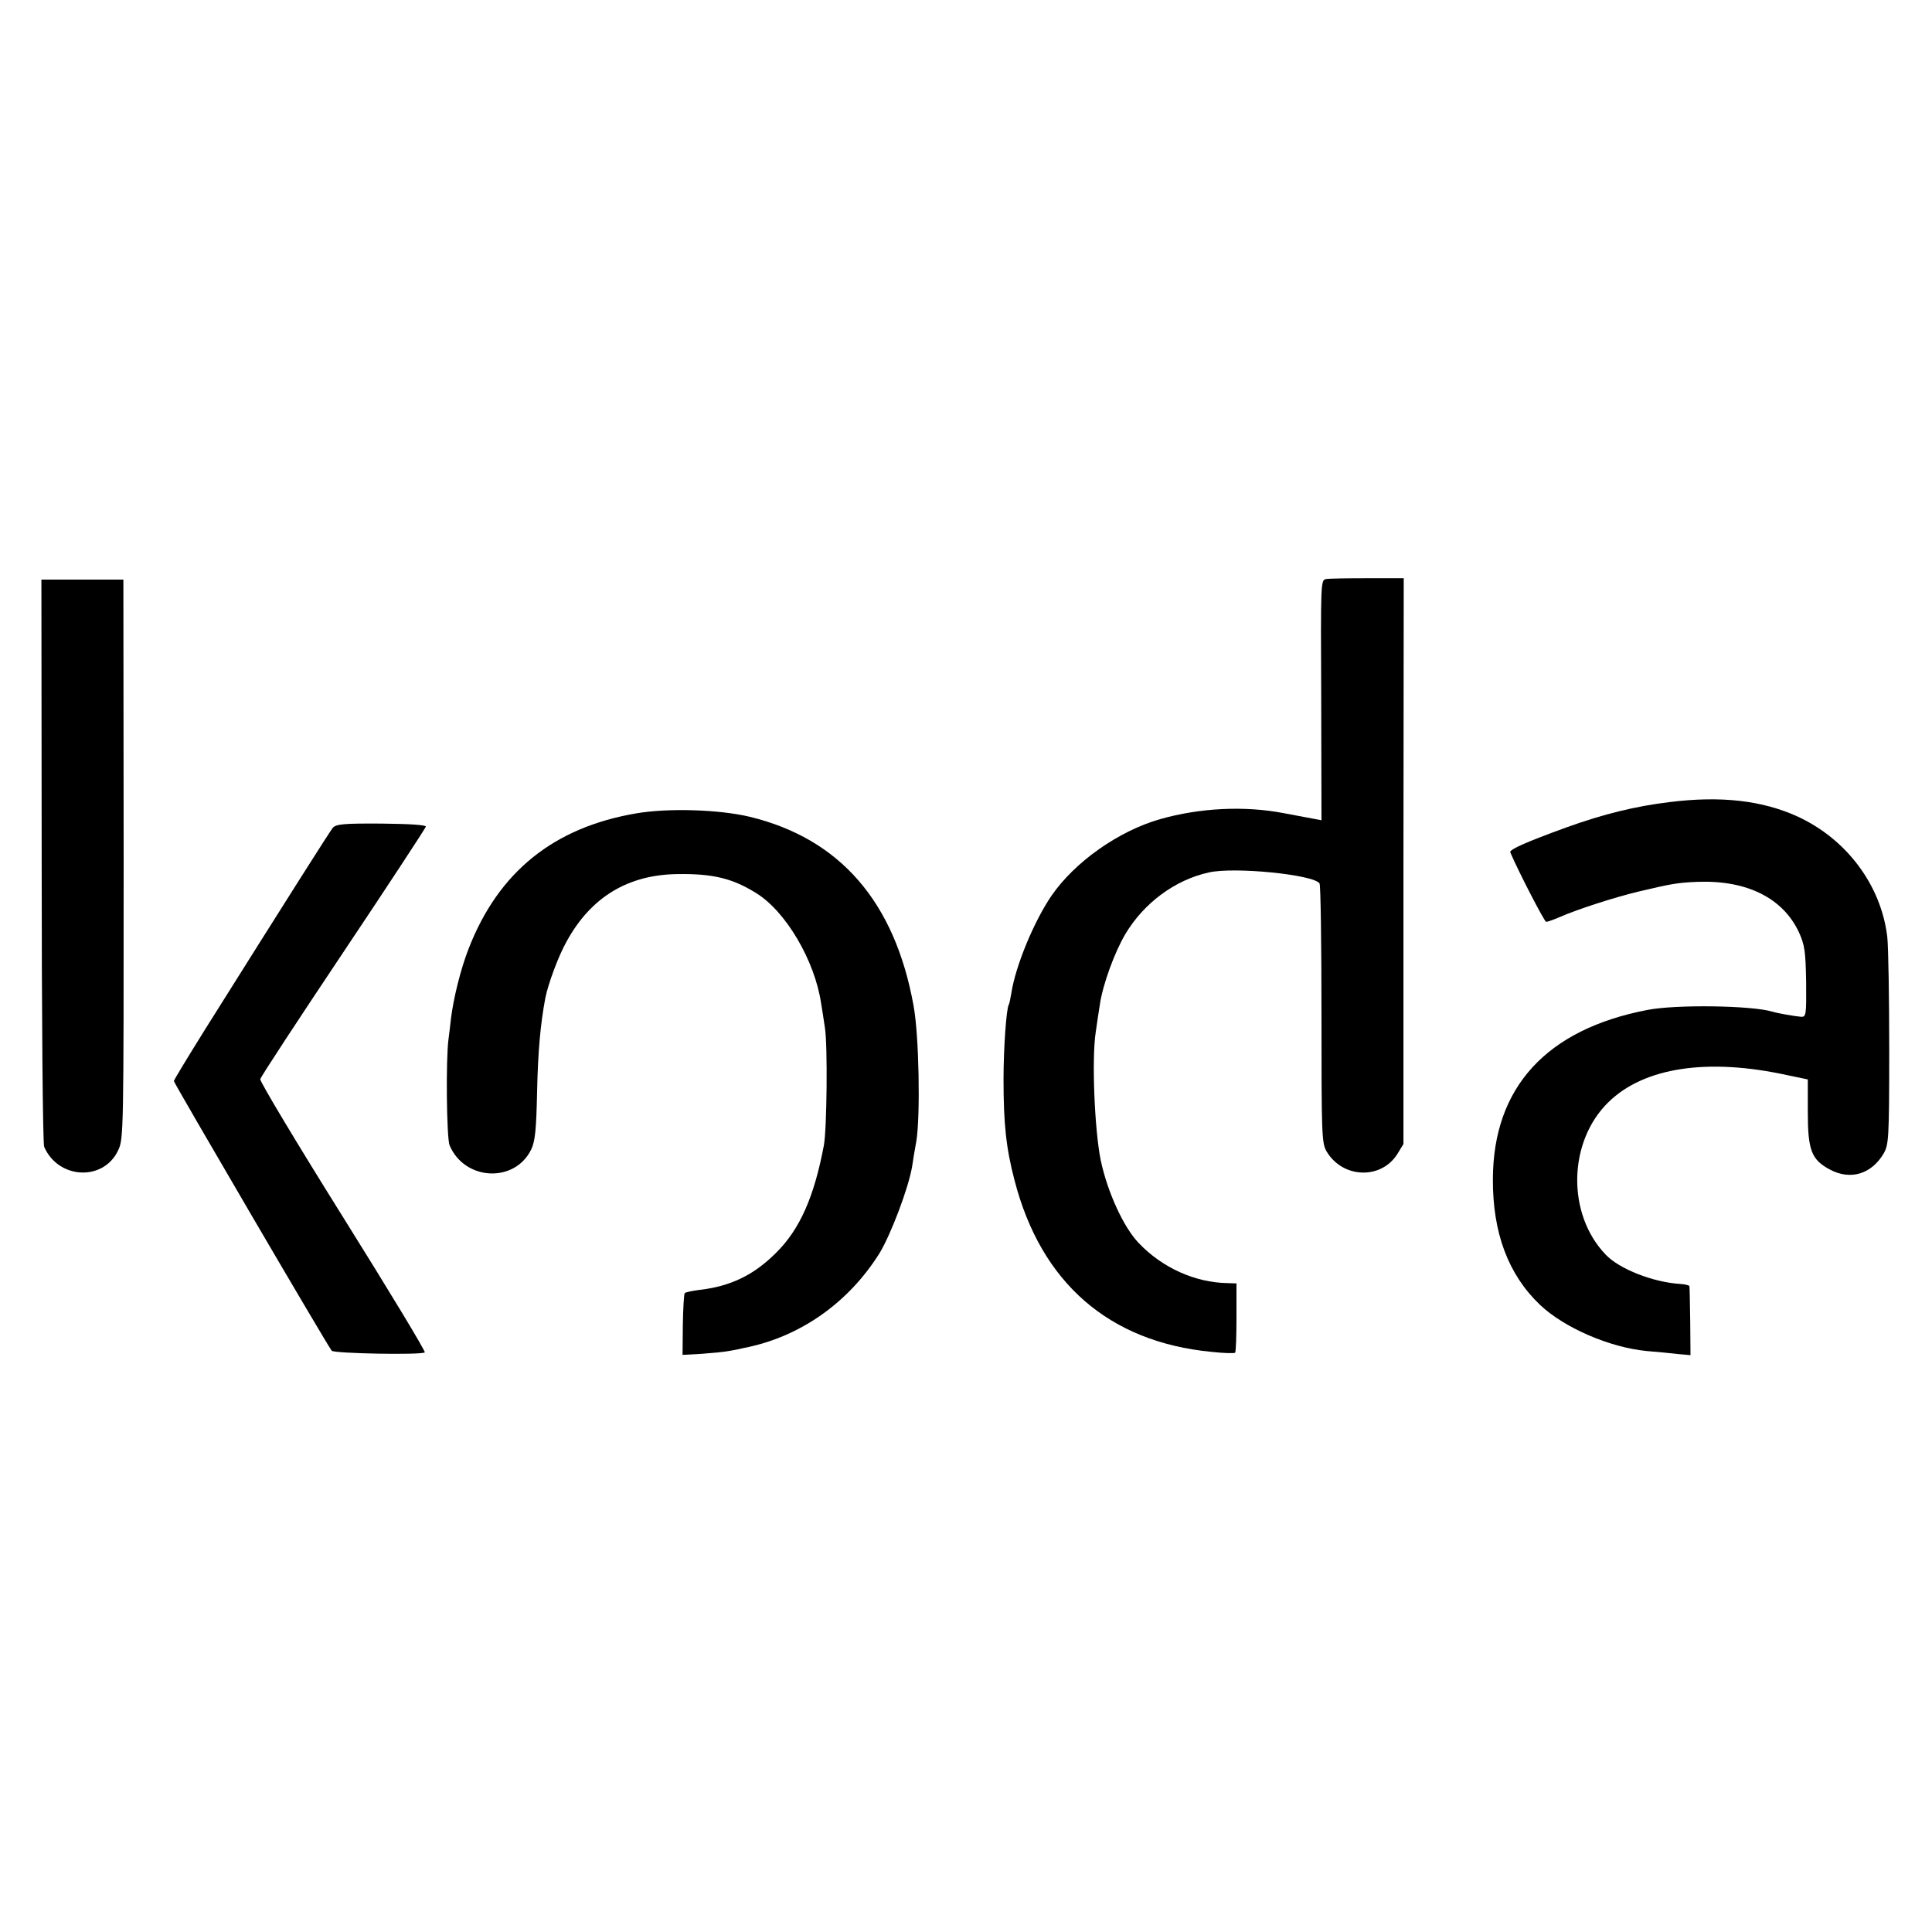 <?xml version="1.0" standalone="no"?>
<!DOCTYPE svg PUBLIC "-//W3C//DTD SVG 20010904//EN"
 "http://www.w3.org/TR/2001/REC-SVG-20010904/DTD/svg10.dtd">
<svg version="1.0" xmlns="http://www.w3.org/2000/svg"
 width="700pt" height="700pt" viewBox="0 0 700 700"
 preserveAspectRatio="xMidYMid meet">
<g transform="translate(0,700) scale(0.1,-0.1)"
fill="#000000" stroke="none">
<path d="M4805 4902 c-20 -3 -20 -10 -18 -438 l1 -436 -26 5 c-15 3 -65 12
-112 21 -141 27 -303 19 -447 -22 -150 -43 -308 -154 -393 -277 -63 -92 -131
-255 -146 -355 -3 -19 -7 -37 -9 -40 -9 -15 -19 -160 -19 -270 0 -161 9 -249
40 -367 96 -371 342 -585 713 -621 45 -5 84 -6 86 -3 3 2 5 60 5 128 l0 123
-32 1 c-119 2 -237 56 -322 145 -55 57 -114 186 -138 301 -22 108 -33 366 -18
463 4 30 11 75 15 100 10 71 53 189 92 255 67 113 180 197 303 224 93 21 381
-8 401 -40 4 -7 7 -220 7 -475 0 -435 1 -465 18 -495 58 -99 198 -104 257 -10
l22 36 0 1025 1 1025 -131 0 c-71 0 -139 -1 -150 -3z"/>
<path d="M151 3883 c0 -560 4 -1027 9 -1038 51 -118 215 -126 268 -13 20 42
20 60 20 1056 l-1 1012 -148 0 -149 0 1 -1017z"/>
<path d="M6050 4094 c-124 -15 -239 -43 -375 -92 -143 -52 -207 -80 -203 -90
30 -71 124 -252 130 -252 5 0 25 7 46 16 68 30 206 74 290 94 119 28 139 32
215 35 177 6 307 -59 365 -183 21 -47 24 -69 26 -180 1 -121 0 -127 -19 -126
-22 2 -82 12 -105 19 -75 22 -347 26 -450 6 -367 -70 -560 -281 -561 -613 -1
-195 56 -346 170 -455 87 -83 252 -155 387 -168 38 -3 89 -8 114 -11 l45 -4
-1 122 c-1 68 -2 125 -3 128 0 3 -16 7 -33 8 -98 6 -221 54 -270 106 -142 147
-137 410 10 553 129 126 360 161 650 97 l72 -15 0 -117 c0 -140 13 -174 81
-210 74 -39 150 -16 194 59 18 32 20 53 20 374 0 187 -3 372 -7 410 -22 187
-147 355 -326 437 -128 58 -277 75 -462 52z"/>
<path d="M2305 4053 c-299 -51 -499 -212 -607 -490 -29 -74 -55 -180 -64 -253
-2 -19 -6 -53 -9 -75 -10 -74 -7 -359 4 -385 55 -129 237 -137 296 -14 14 30
18 71 21 208 3 145 12 246 30 341 10 50 47 151 77 204 88 161 223 242 402 244
129 2 200 -16 285 -69 107 -66 212 -244 235 -399 3 -16 9 -57 14 -90 10 -64 7
-366 -4 -425 -35 -186 -87 -304 -173 -389 -81 -81 -165 -122 -281 -135 -24 -3
-46 -8 -50 -11 -3 -4 -6 -56 -7 -116 l-1 -108 71 4 c39 3 82 7 96 10 14 2 39
7 55 11 202 39 379 163 492 344 41 68 105 236 118 315 3 22 10 63 15 90 15 92
10 383 -10 491 -68 377 -267 606 -595 685 -110 26 -294 32 -410 12z"/>
<path d="M1206 4001 c-12 -15 -156 -242 -465 -734 -61 -98 -111 -180 -111
-184 0 -7 559 -963 572 -977 8 -10 323 -16 337 -6 4 3 -129 223 -296 490 -167
267 -302 492 -300 500 2 9 138 216 301 460 164 245 298 450 299 455 1 6 -58
10 -160 11 -137 1 -165 -2 -177 -15z"/>
</g>
</svg>
